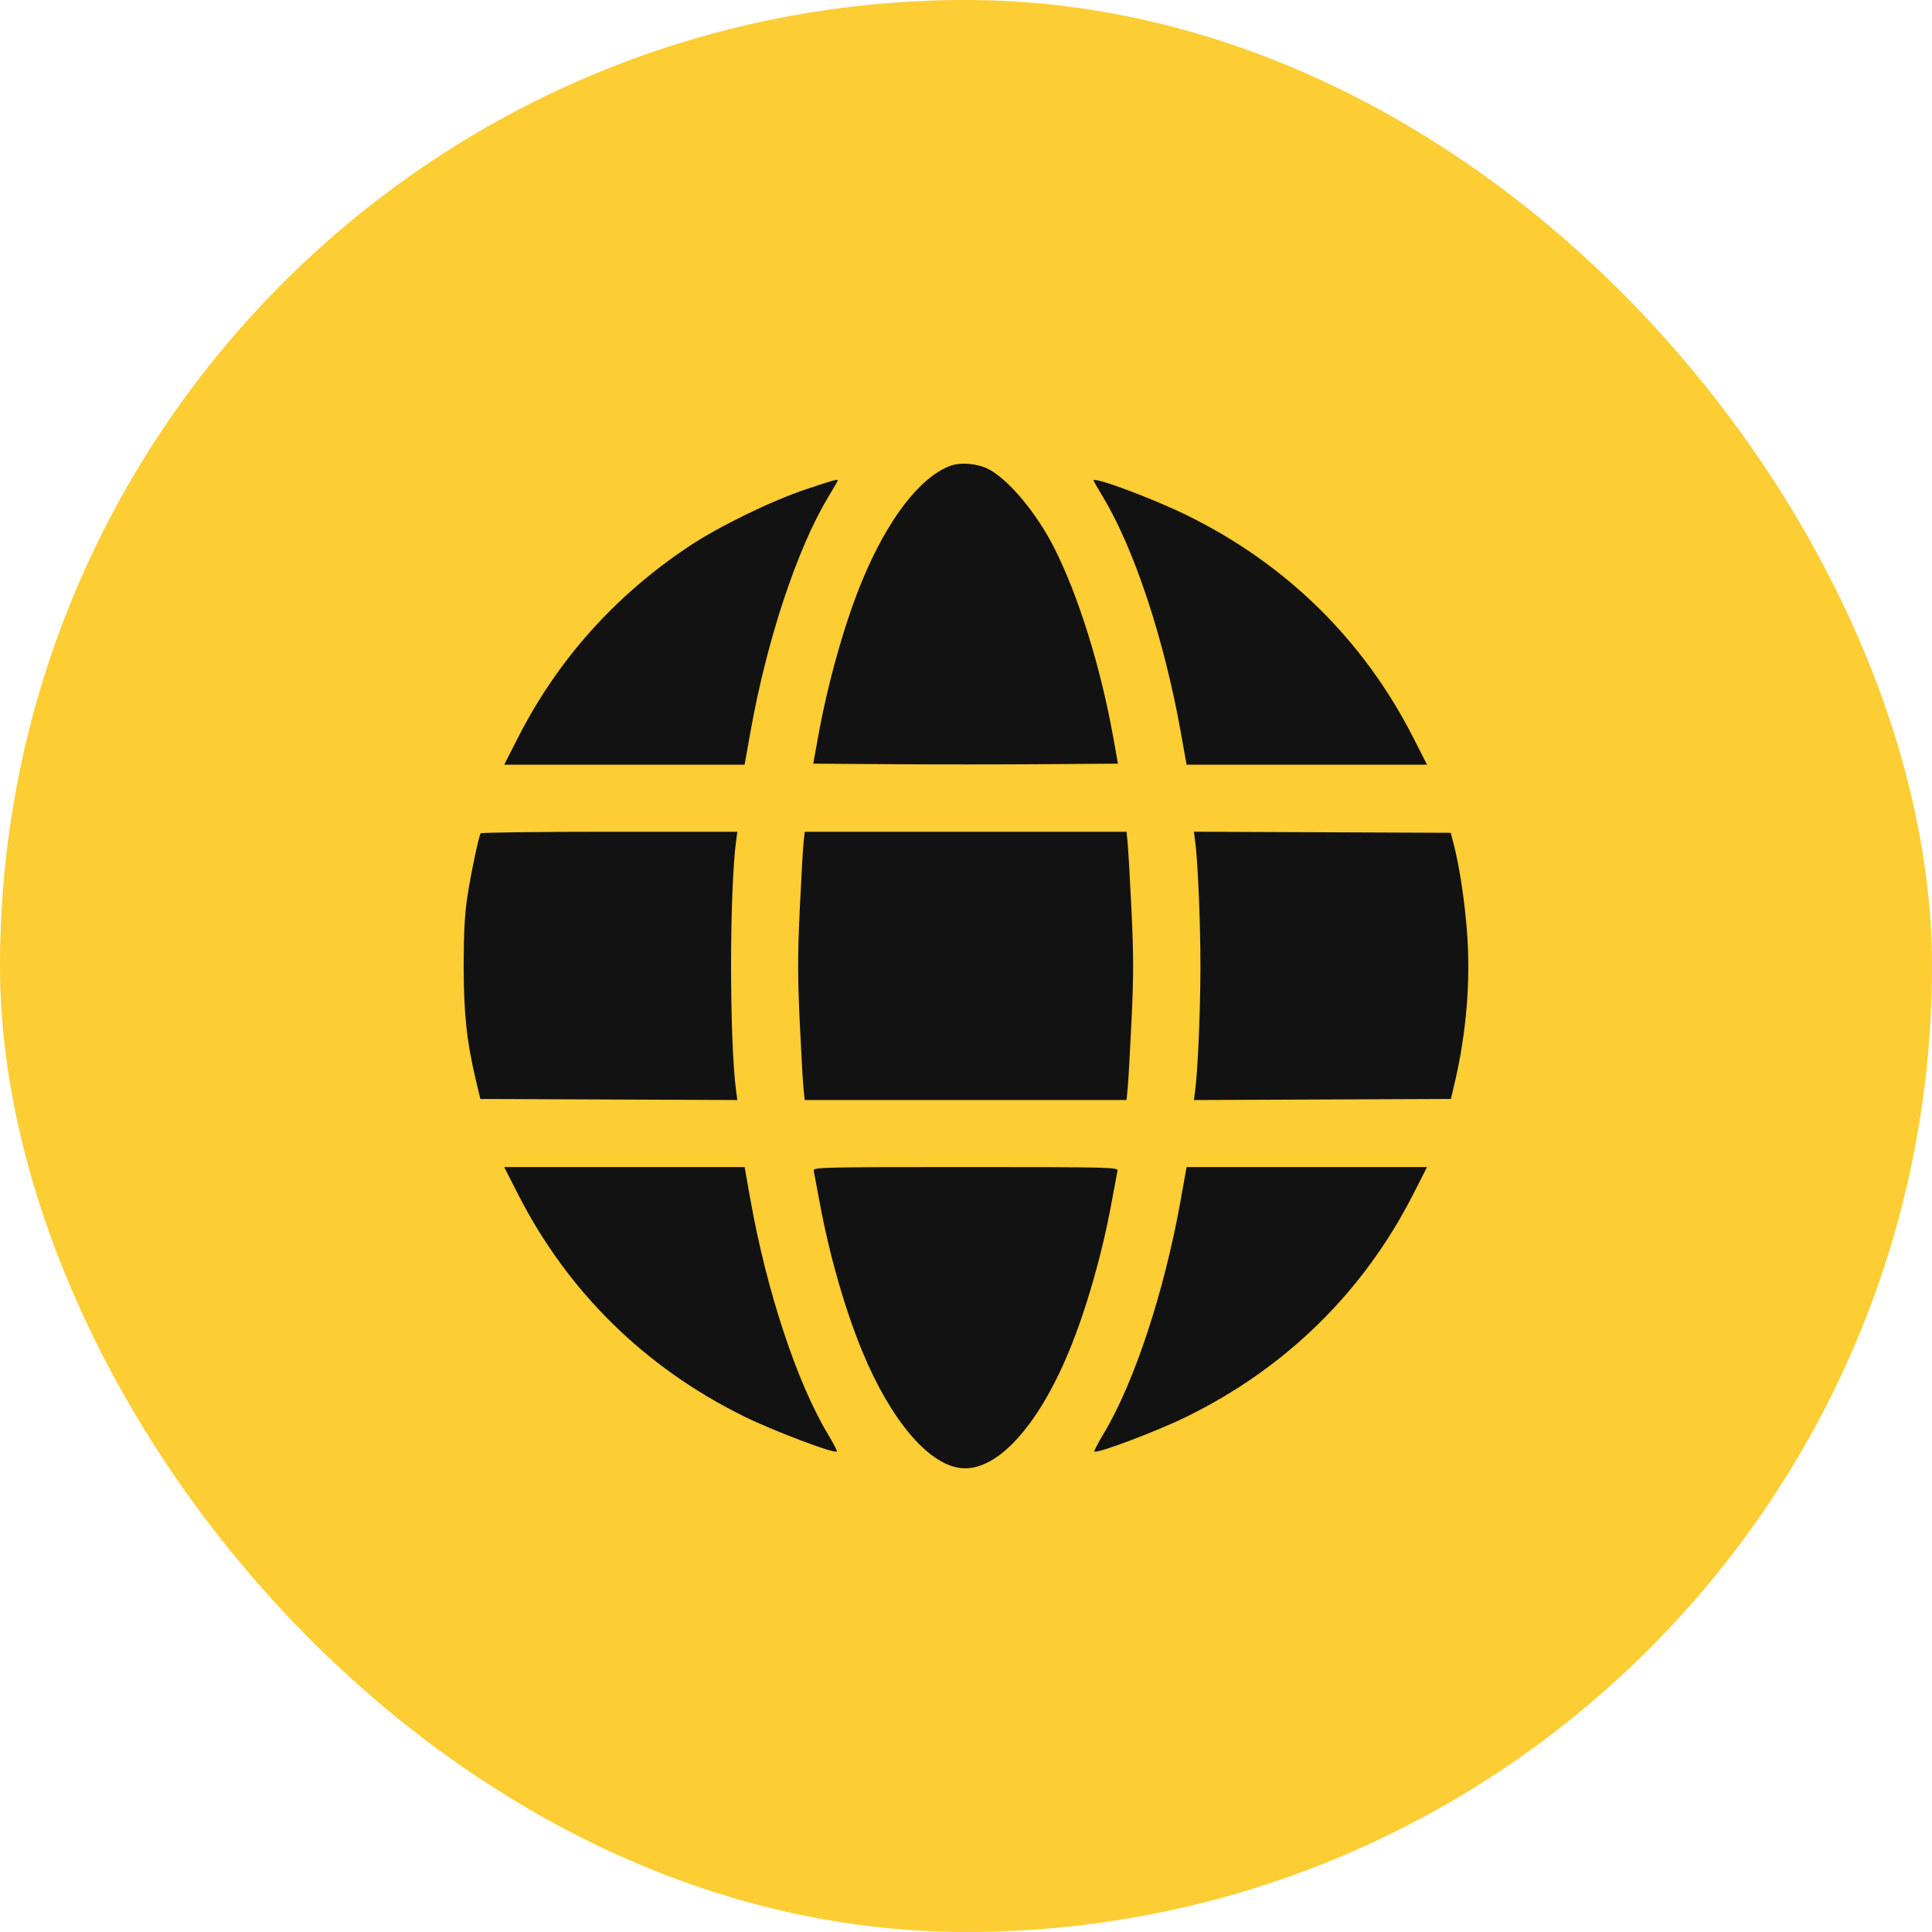 <?xml version="1.0" encoding="UTF-8"?> <svg xmlns="http://www.w3.org/2000/svg" width="100" height="100" viewBox="0 0 100 100" fill="none"><rect width="100" height="100" rx="50" fill="#FDCD34"></rect><path fill-rule="evenodd" clip-rule="evenodd" d="M49.188 24.111C47.612 24.698 45.937 26.882 44.622 30.063C43.72 32.246 42.855 35.311 42.349 38.117L42.094 39.527L46.038 39.555C48.206 39.571 51.755 39.571 53.924 39.555L57.867 39.527L57.613 38.117C56.964 34.517 55.826 30.863 54.589 28.402C53.669 26.572 52.202 24.811 51.152 24.275C50.584 23.986 49.72 23.914 49.188 24.111ZM41.733 25.32C39.944 25.915 37.19 27.257 35.656 28.281C31.824 30.837 28.853 34.164 26.805 38.191L26.097 39.581H32.319H38.541L38.845 37.873C39.683 33.159 41.254 28.414 42.857 25.748C43.134 25.287 43.361 24.892 43.361 24.87C43.361 24.788 43.171 24.841 41.733 25.32ZM56.601 24.867C56.601 24.891 56.827 25.287 57.104 25.748C58.713 28.423 60.257 33.093 61.112 37.873L61.417 39.581H67.641H73.864L73.156 38.191C70.58 33.126 66.574 29.19 61.43 26.668C59.652 25.796 56.601 24.659 56.601 24.867ZM24.877 43.133C24.773 43.312 24.369 45.24 24.19 46.415C24.053 47.312 24 48.317 24 49.994C24 52.457 24.155 53.908 24.629 55.898L24.863 56.882L31.514 56.91L38.165 56.938L38.103 56.476C37.753 53.887 37.753 46.102 38.103 43.513L38.165 43.052H31.545C27.904 43.052 24.903 43.089 24.877 43.133ZM41.591 43.621C41.558 43.935 41.469 45.497 41.394 47.093C41.284 49.428 41.284 50.56 41.394 52.896C41.469 54.492 41.558 56.054 41.591 56.367L41.652 56.936H49.981H58.31L58.37 56.312C58.403 55.969 58.492 54.407 58.567 52.841C58.678 50.547 58.678 49.442 58.567 47.147C58.492 45.581 58.403 44.019 58.37 43.676L58.31 43.052H49.981H41.652L41.591 43.621ZM61.858 43.512C62 44.564 62.134 47.711 62.134 49.994C62.134 52.278 62 55.424 61.858 56.476L61.796 56.938L68.447 56.91L75.099 56.882L75.29 56.068C75.9 53.475 76.123 50.78 75.935 48.269C75.812 46.617 75.536 44.806 75.232 43.649L75.09 43.106L68.443 43.078L61.796 43.05L61.858 43.512ZM26.805 61.797C29.377 66.854 33.387 70.795 38.531 73.323C40.062 74.075 43.191 75.257 43.318 75.13C43.343 75.104 43.137 74.706 42.859 74.243C41.253 71.574 39.684 66.831 38.845 62.116L38.541 60.407H32.319H26.097L26.805 61.797ZM42.118 60.597C42.14 60.701 42.284 61.47 42.439 62.305C42.93 64.963 43.745 67.804 44.63 69.943C46.096 73.49 48.036 75.792 49.725 75.987C51.553 76.198 53.705 73.878 55.331 69.943C56.216 67.804 57.031 64.963 57.523 62.305C57.677 61.47 57.821 60.701 57.843 60.597C57.88 60.418 57.449 60.407 49.981 60.407C42.512 60.407 42.081 60.418 42.118 60.597ZM61.112 62.116C60.26 66.876 58.708 71.574 57.107 74.236C56.827 74.702 56.618 75.104 56.644 75.13C56.77 75.257 59.9 74.075 61.43 73.323C66.58 70.791 70.583 66.856 73.156 61.797L73.864 60.407H67.641H61.417L61.112 62.116Z" fill="#121212"></path></svg> 